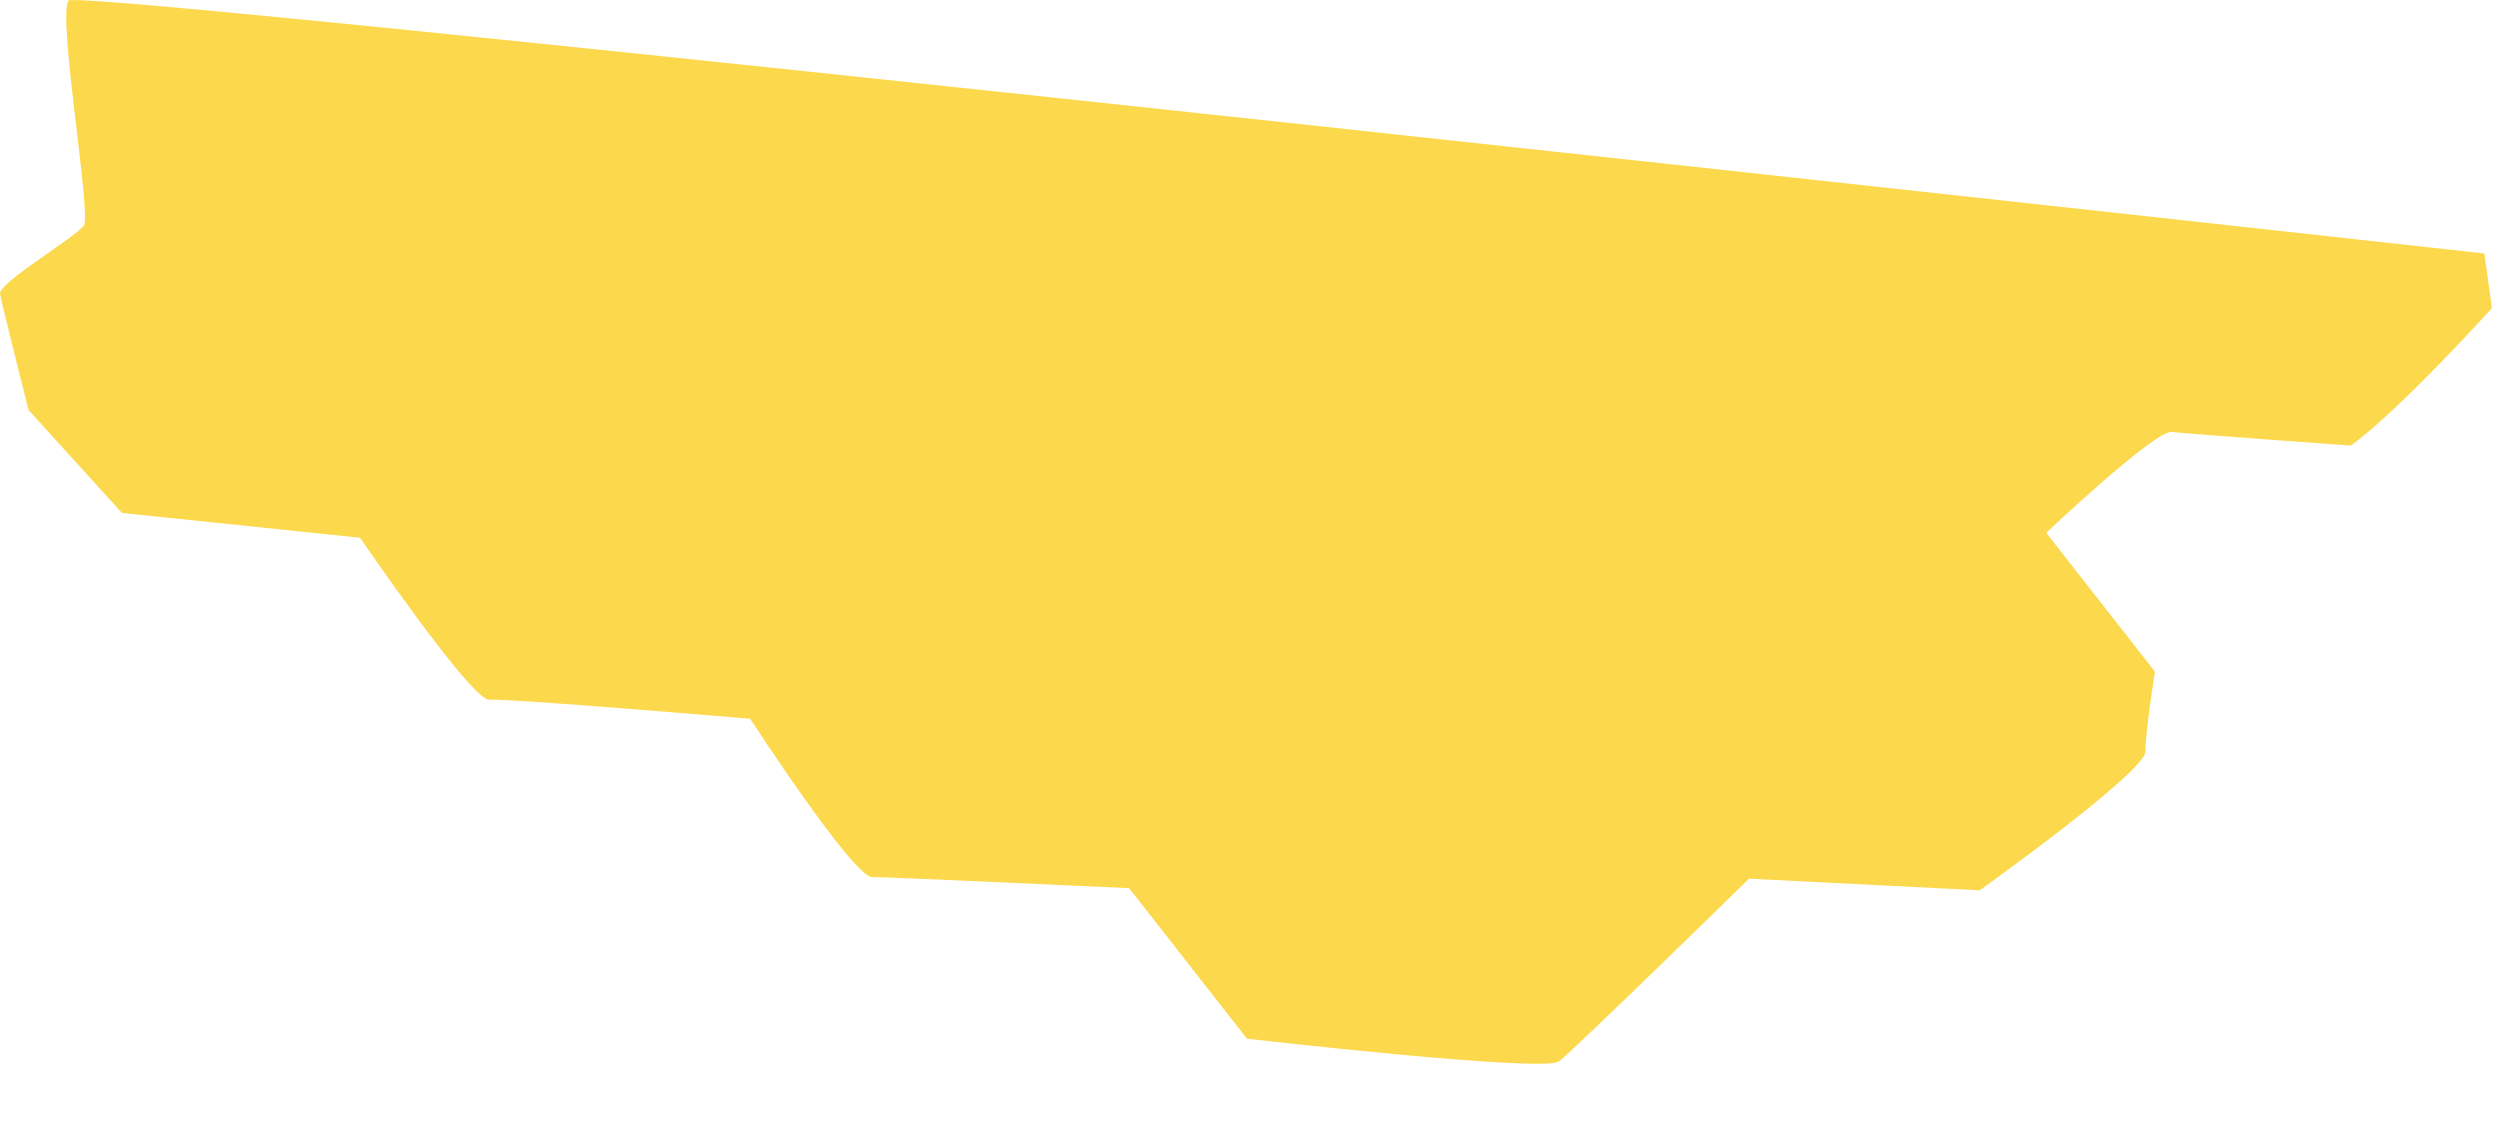 <?xml version="1.0" encoding="utf-8"?>
<svg xmlns="http://www.w3.org/2000/svg" fill="none" height="100%" overflow="visible" preserveAspectRatio="none" style="display: block;" viewBox="0 0 40 18" width="100%">
<path clip-rule="evenodd" d="M39.868 4.934C38.222 6.733 37.613 7.129 37.613 7.129C37.613 7.129 35.021 6.944 34.75 6.911C34.479 6.878 32.74 8.525 32.74 8.525L34.479 10.746C34.479 10.746 34.327 11.692 34.327 12.023C34.327 12.353 31.675 14.245 31.675 14.245L27.985 14.059C27.985 14.059 25.181 16.804 24.943 16.982C24.699 17.167 19.951 16.619 19.951 16.619L18.066 14.211C18.066 14.211 14.257 14.033 13.953 14.033C13.649 14.033 12.002 11.5 12.002 11.5C12.002 11.5 8.108 11.17 7.83 11.196C7.552 11.223 5.76 8.604 5.76 8.604L1.951 8.207L0.457 6.561C0.457 6.561 0.034 4.888 0.001 4.703C-0.032 4.524 1.224 3.79 1.343 3.605C1.462 3.42 0.913 0.226 1.098 0.008C1.283 -0.204 39.749 4.055 39.749 4.055L39.868 4.908V4.934Z" fill="#FCD94C" fill-rule="evenodd" id="Vector"/>
</svg>